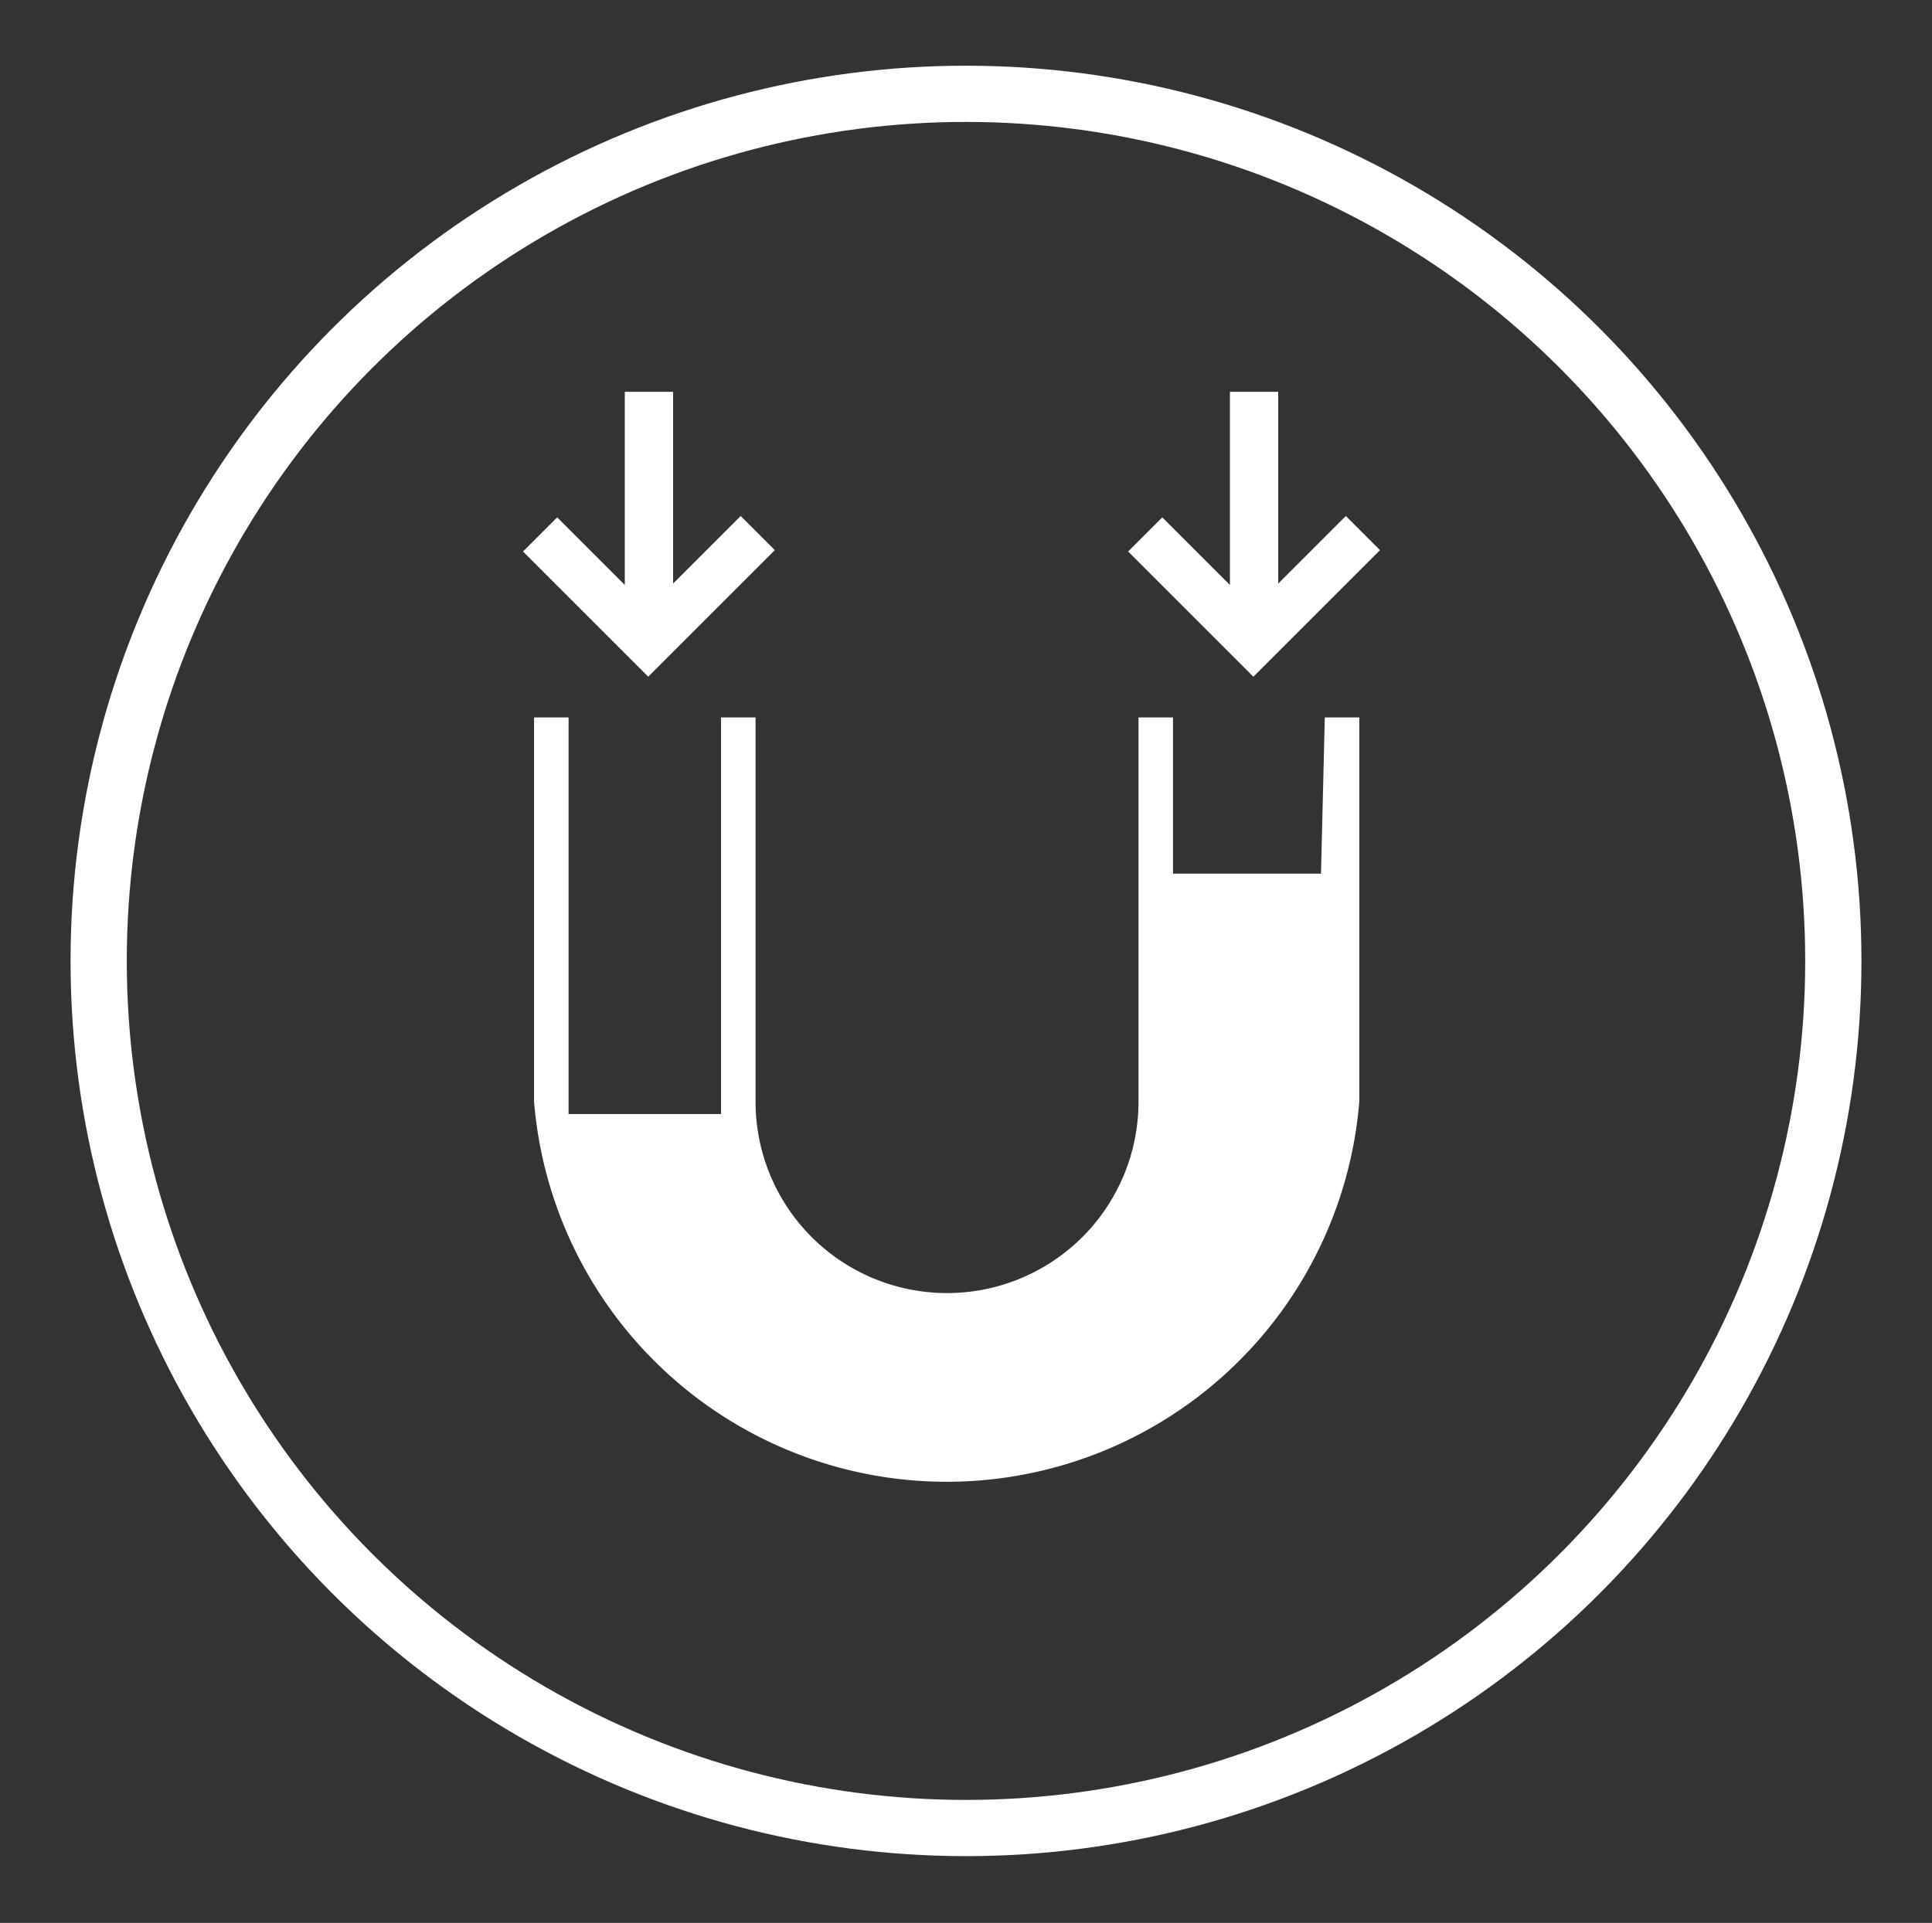 <svg id="Layer_1" data-name="Layer 1" xmlns="http://www.w3.org/2000/svg" width="56" height="55.75" viewBox="0 0 56 55.75"><rect x="0" y="0" width="56" height="55.75" fill="#333333" stroke="none"/><defs><style>.cls-1{fill:none;stroke:#fff;stroke-miterlimit:10;stroke-width:1.63px;}.cls-2{fill:#fff;}</style></defs><title>Artboard 22 copy 5</title><circle class="cls-1" cx="28" cy="27.86" r="25.14"/><path class="cls-2" d="M38.29,25.33H34V20.8h-1V31.94a5.55,5.55,0,0,1-11.1,0V20.8h-1V31.94c0,.12,0,.24,0,.36H16.48c0-.12,0-.24,0-.36V20.8h-1V31.94a12,12,0,0,0,23.92,0V20.8h-1Z"/><polygon class="cls-2" points="40 15.95 39.01 14.96 37.05 16.92 37.05 11.36 35.65 11.36 35.65 16.96 33.69 15 32.7 15.99 36.33 19.62 40 15.95"/><polygon class="cls-2" points="22.46 15.95 21.47 14.96 19.51 16.92 19.51 11.36 18.11 11.36 18.11 16.96 16.15 15 15.16 15.99 18.79 19.62 22.46 15.95"/></svg>